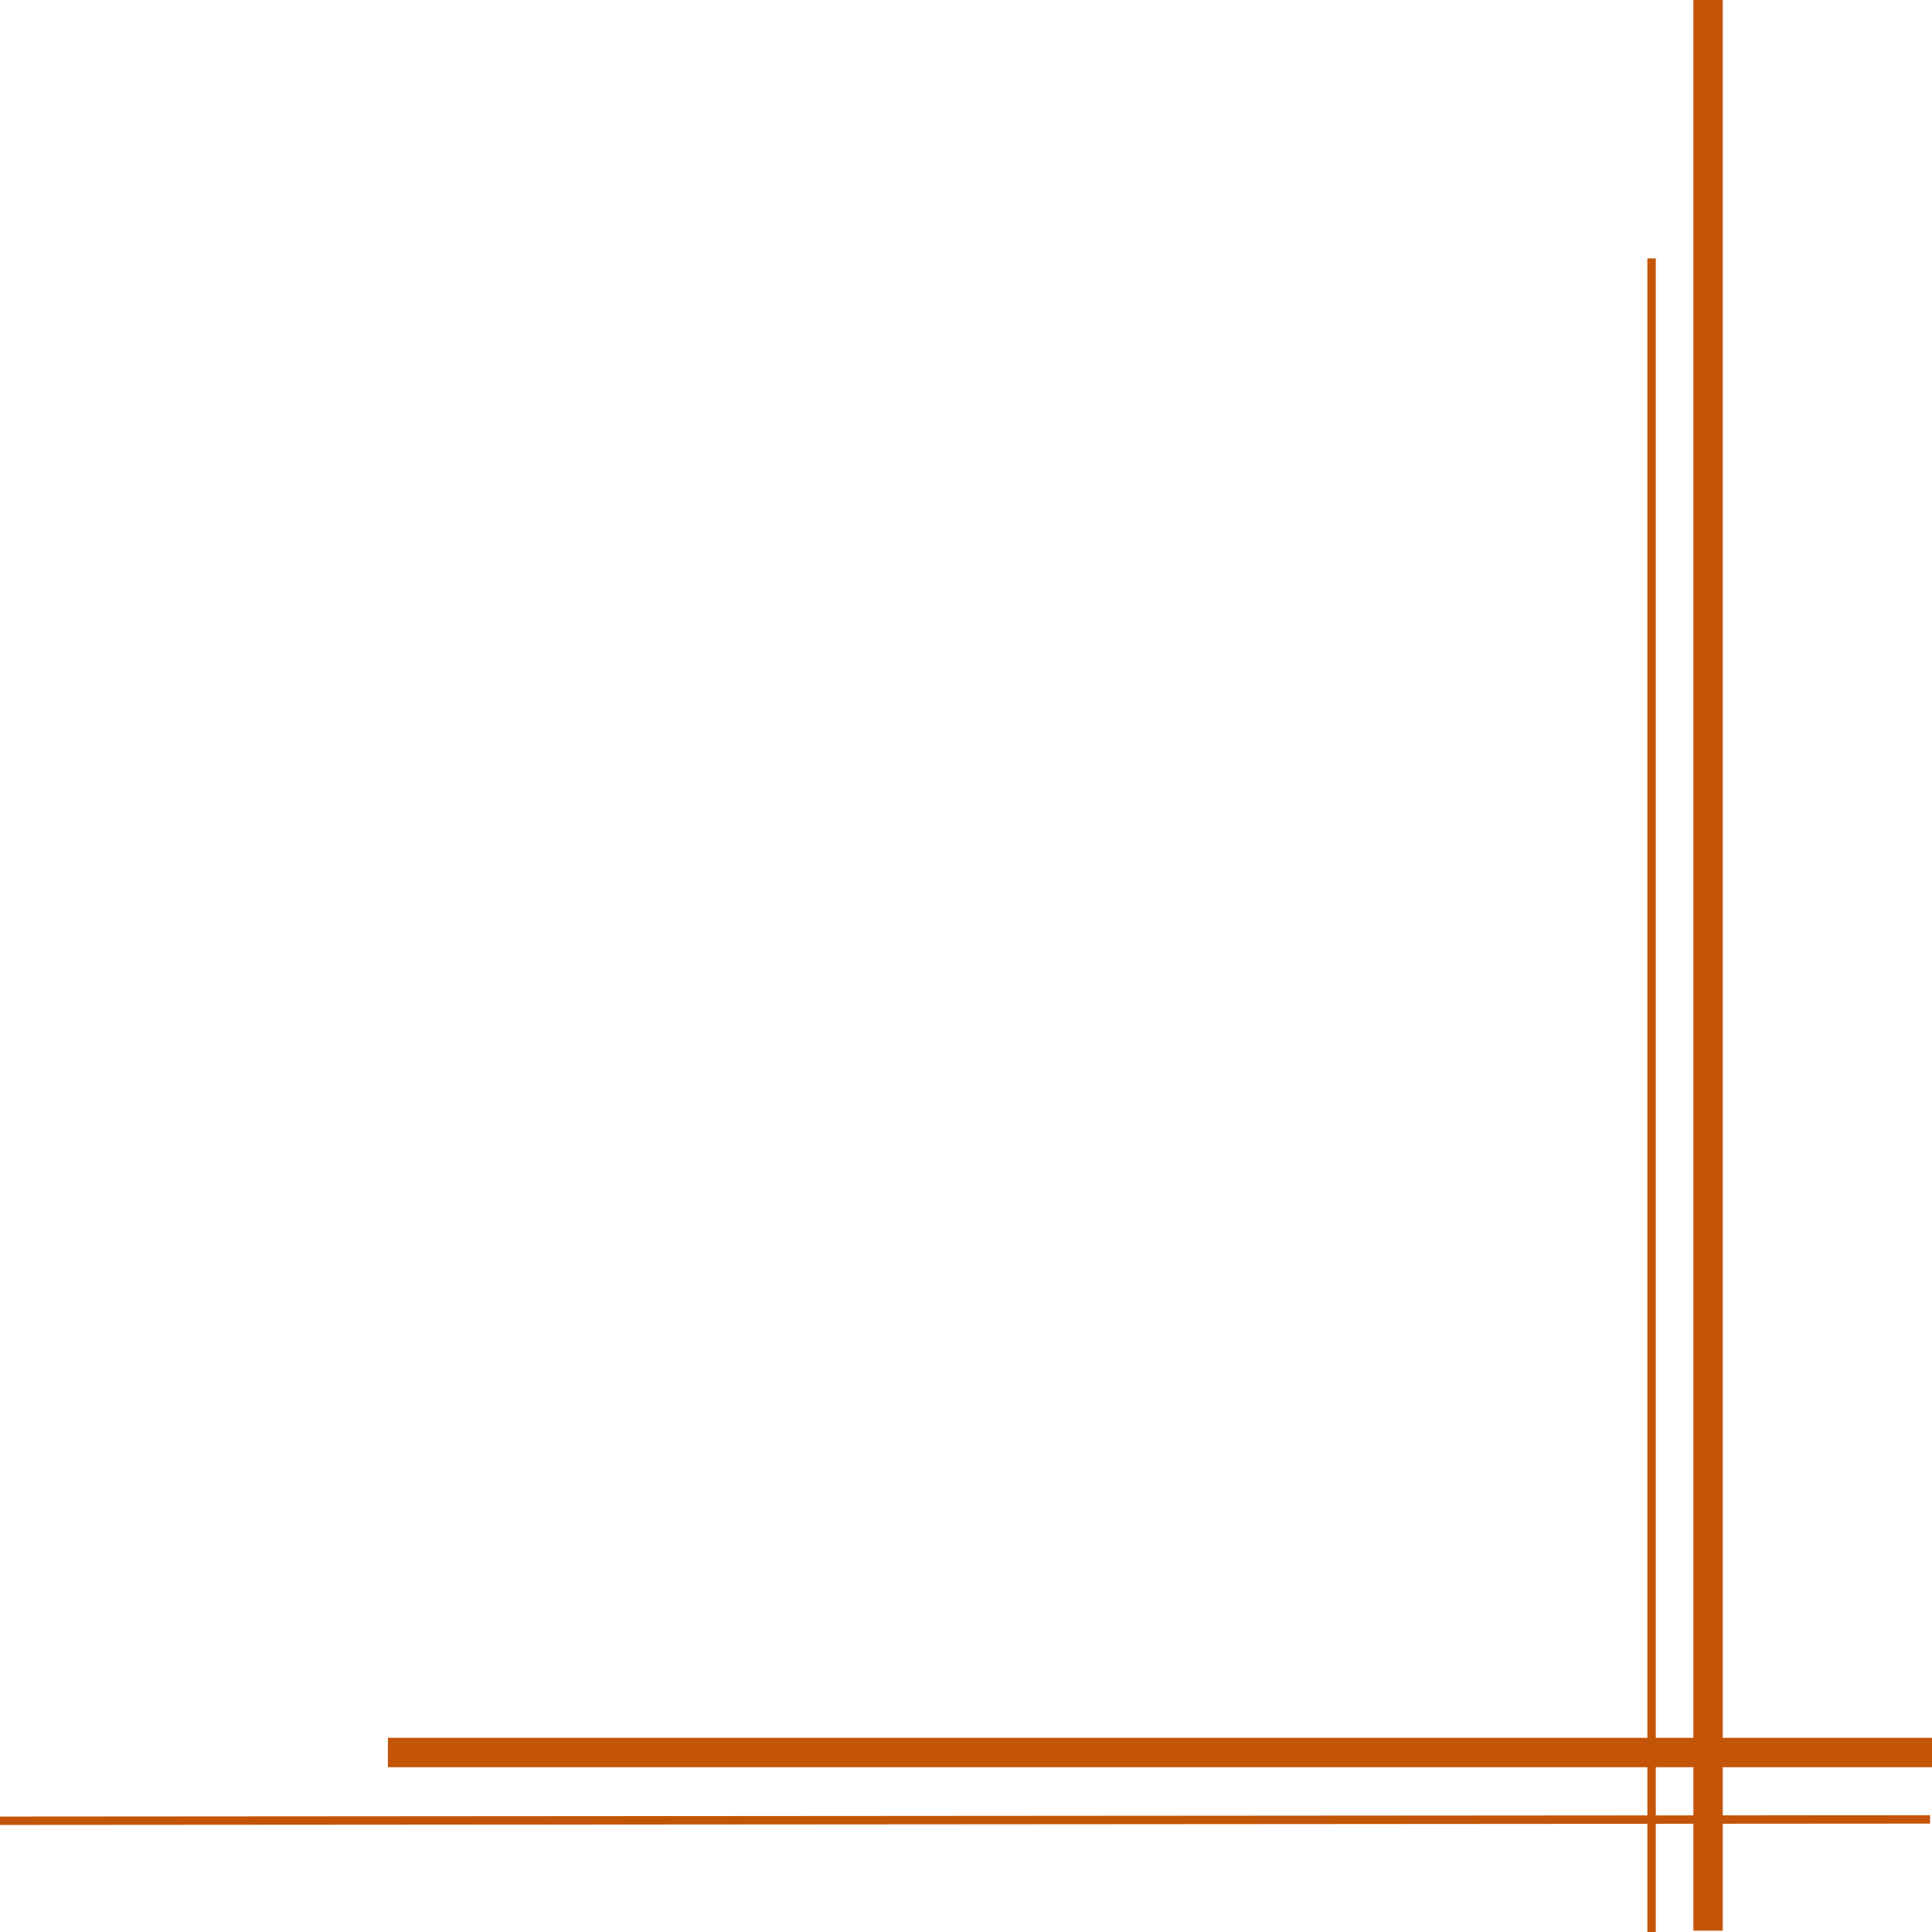 <svg xmlns="http://www.w3.org/2000/svg" viewBox="0 0 459.82 459.84"><defs><style>.cls-1,.cls-2{fill:none;stroke:#c45508;stroke-miterlimit:10;}.cls-1{stroke-width:7px;}.cls-2{stroke-width:2px;}</style></defs><g id="Layer_2" data-name="Layer 2"><g id="Artboard_2" data-name="Artboard 2"><line class="cls-1" x1="406.52" y1="459.5" x2="406.52"/><line class="cls-2" x1="393.08" y1="459.84" x2="393.08" y2="61.5"/><line class="cls-1" x1="459.82" y1="417.1" x2="92.32" y2="417.1"/><line class="cls-2" y1="433.34" x2="459.36" y2="433.02"/></g></g></svg>